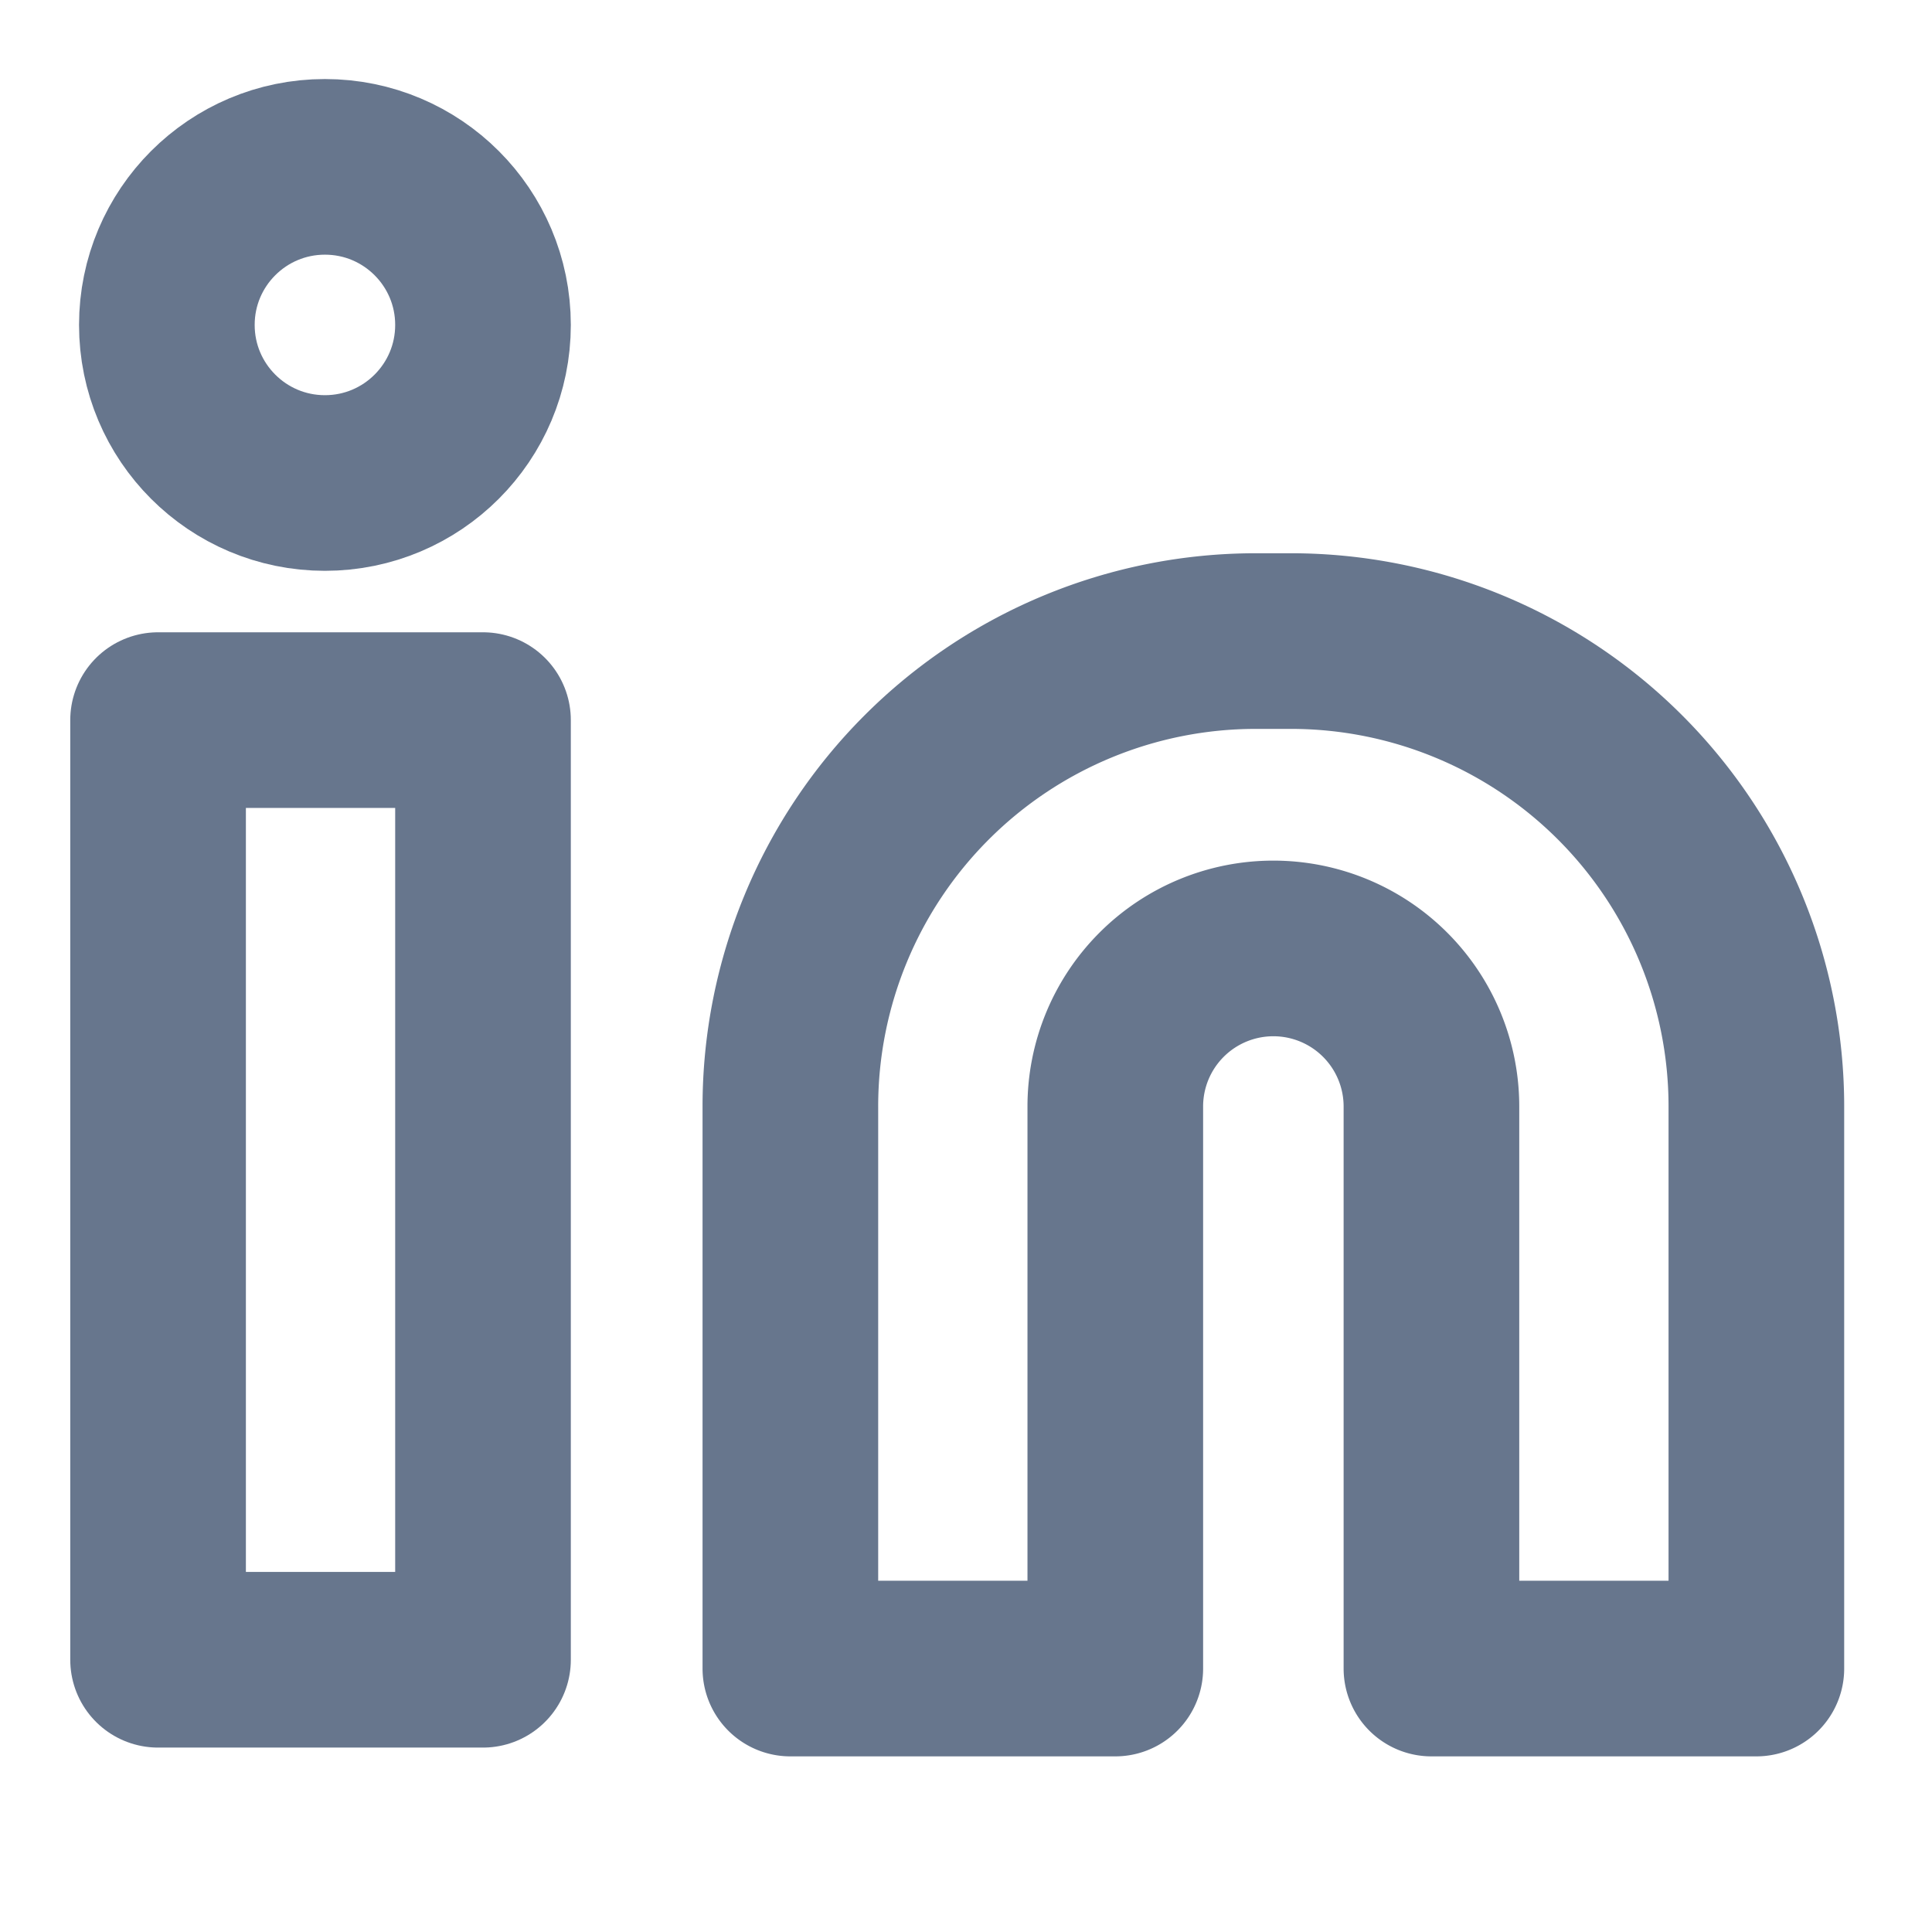 <svg xmlns="http://www.w3.org/2000/svg" width="22" height="22" viewBox="0 0 22 22" fill="none" stroke="#67768D" stroke-width="2" stroke-linecap="round" stroke-linejoin="round">
  <path d="M14.7 7.3a5.3 5.3 0 0 1 5.3 5.3v6.4h-3.7v-6.4a1.8 1.8 0 0 0-1.8-1.8 1.8 1.8 0 0 0-1.8 1.8v6.4h-3.7v-6.4a5.3 5.3 0 0 1 5.3-5.3z"/>
  <rect width="3.7" height="10.7" x="1.8" y="8.2"/>
  <circle cx="3.7" cy="3.7" r="1.8"/>
</svg>